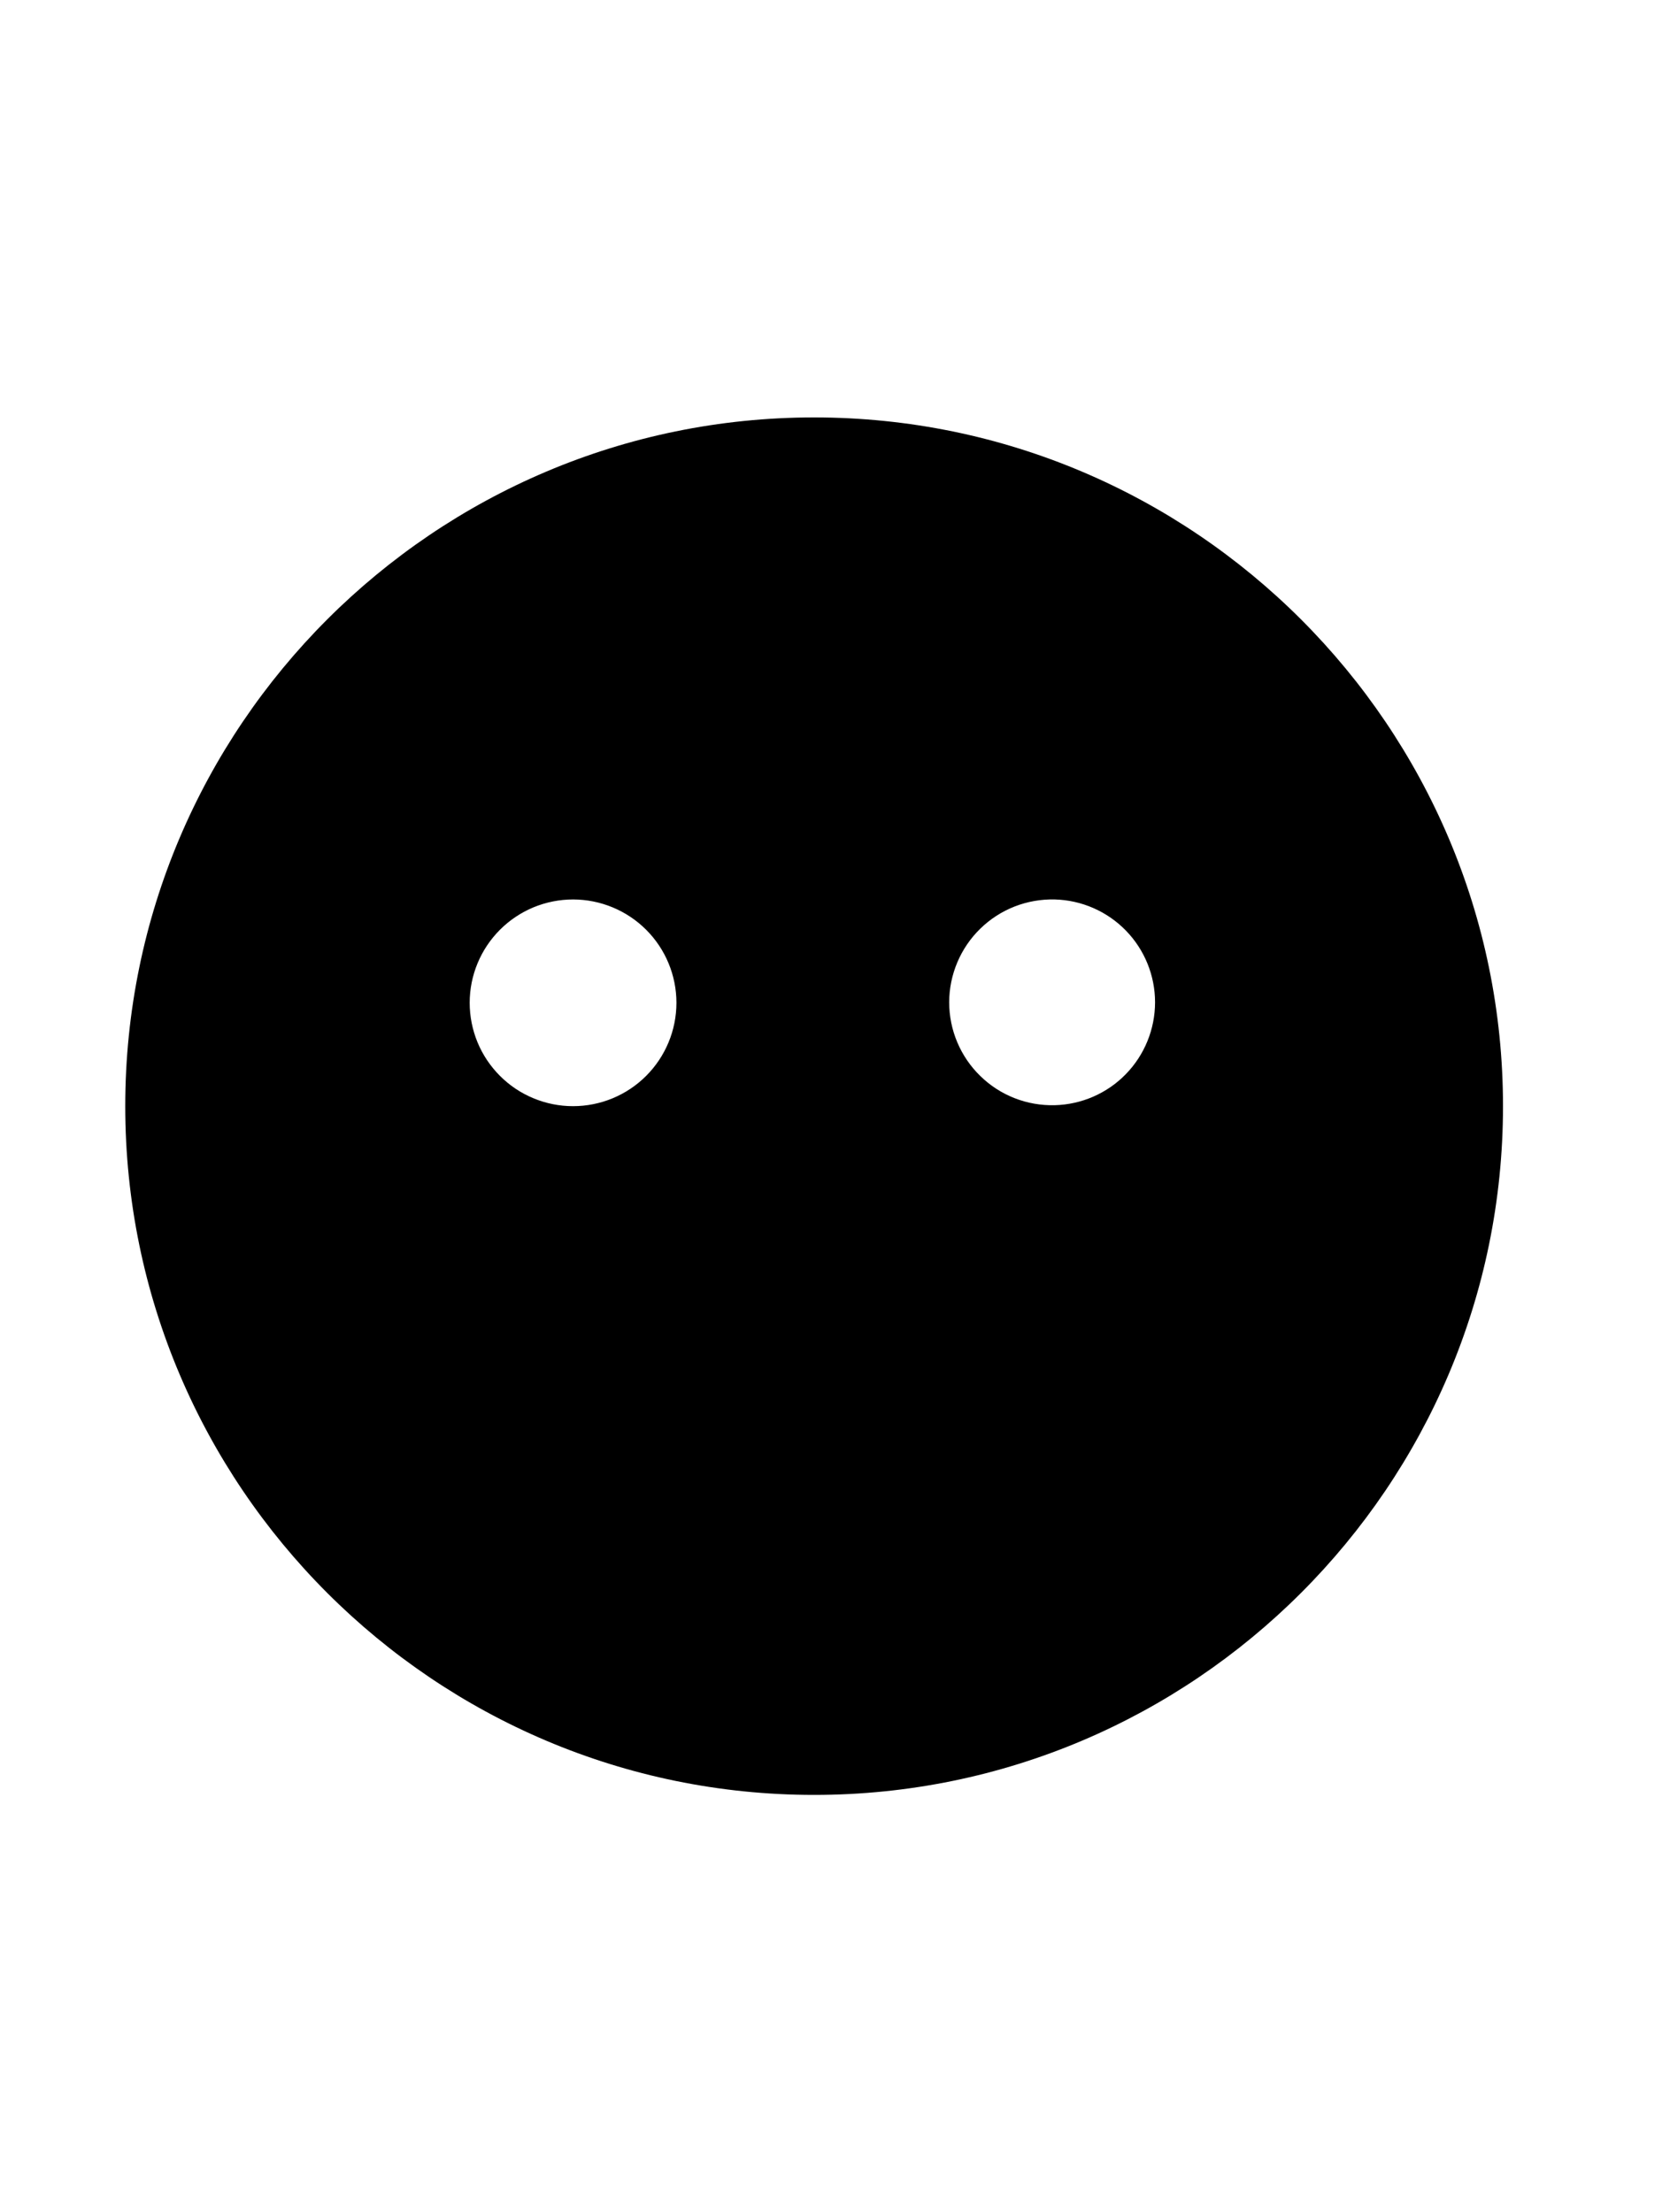 <svg width="40" height="53" viewBox="0 0 40 53" fill="none" xmlns="http://www.w3.org/2000/svg">
<path d="M19.5 10C10.402 10 3 17.402 3 26.5C3 35.598 10.402 43 19.5 43C28.598 43 36 35.598 36 26.5C36 17.402 28.598 10 19.5 10ZM13.725 26.5C13.4 26.5 13.078 26.436 12.778 26.311C12.477 26.187 12.204 26.004 11.975 25.774C11.745 25.544 11.562 25.271 11.438 24.971C11.314 24.67 11.25 24.349 11.25 24.023C11.25 23.698 11.314 23.376 11.439 23.076C11.563 22.776 11.746 22.503 11.976 22.273C12.206 22.043 12.479 21.861 12.779 21.736C13.08 21.612 13.402 21.548 13.727 21.548C14.383 21.549 15.013 21.81 15.477 22.274C15.941 22.738 16.202 23.368 16.202 24.025C16.201 24.682 15.94 25.311 15.476 25.775C15.011 26.24 14.382 26.5 13.725 26.5ZM25.264 26.477C24.934 26.485 24.607 26.428 24.301 26.308C23.994 26.188 23.715 26.007 23.48 25.777C23.244 25.548 23.057 25.273 22.929 24.97C22.801 24.667 22.735 24.341 22.735 24.012C22.735 23.683 22.802 23.357 22.93 23.054C23.058 22.751 23.245 22.476 23.481 22.247C23.716 22.017 23.996 21.837 24.302 21.717C24.609 21.597 24.936 21.54 25.265 21.548C25.908 21.565 26.518 21.832 26.967 22.293C27.415 22.753 27.666 23.371 27.666 24.013C27.665 24.656 27.414 25.273 26.965 25.734C26.517 26.194 25.906 26.46 25.264 26.477Z" fill="black"/>
</svg>
